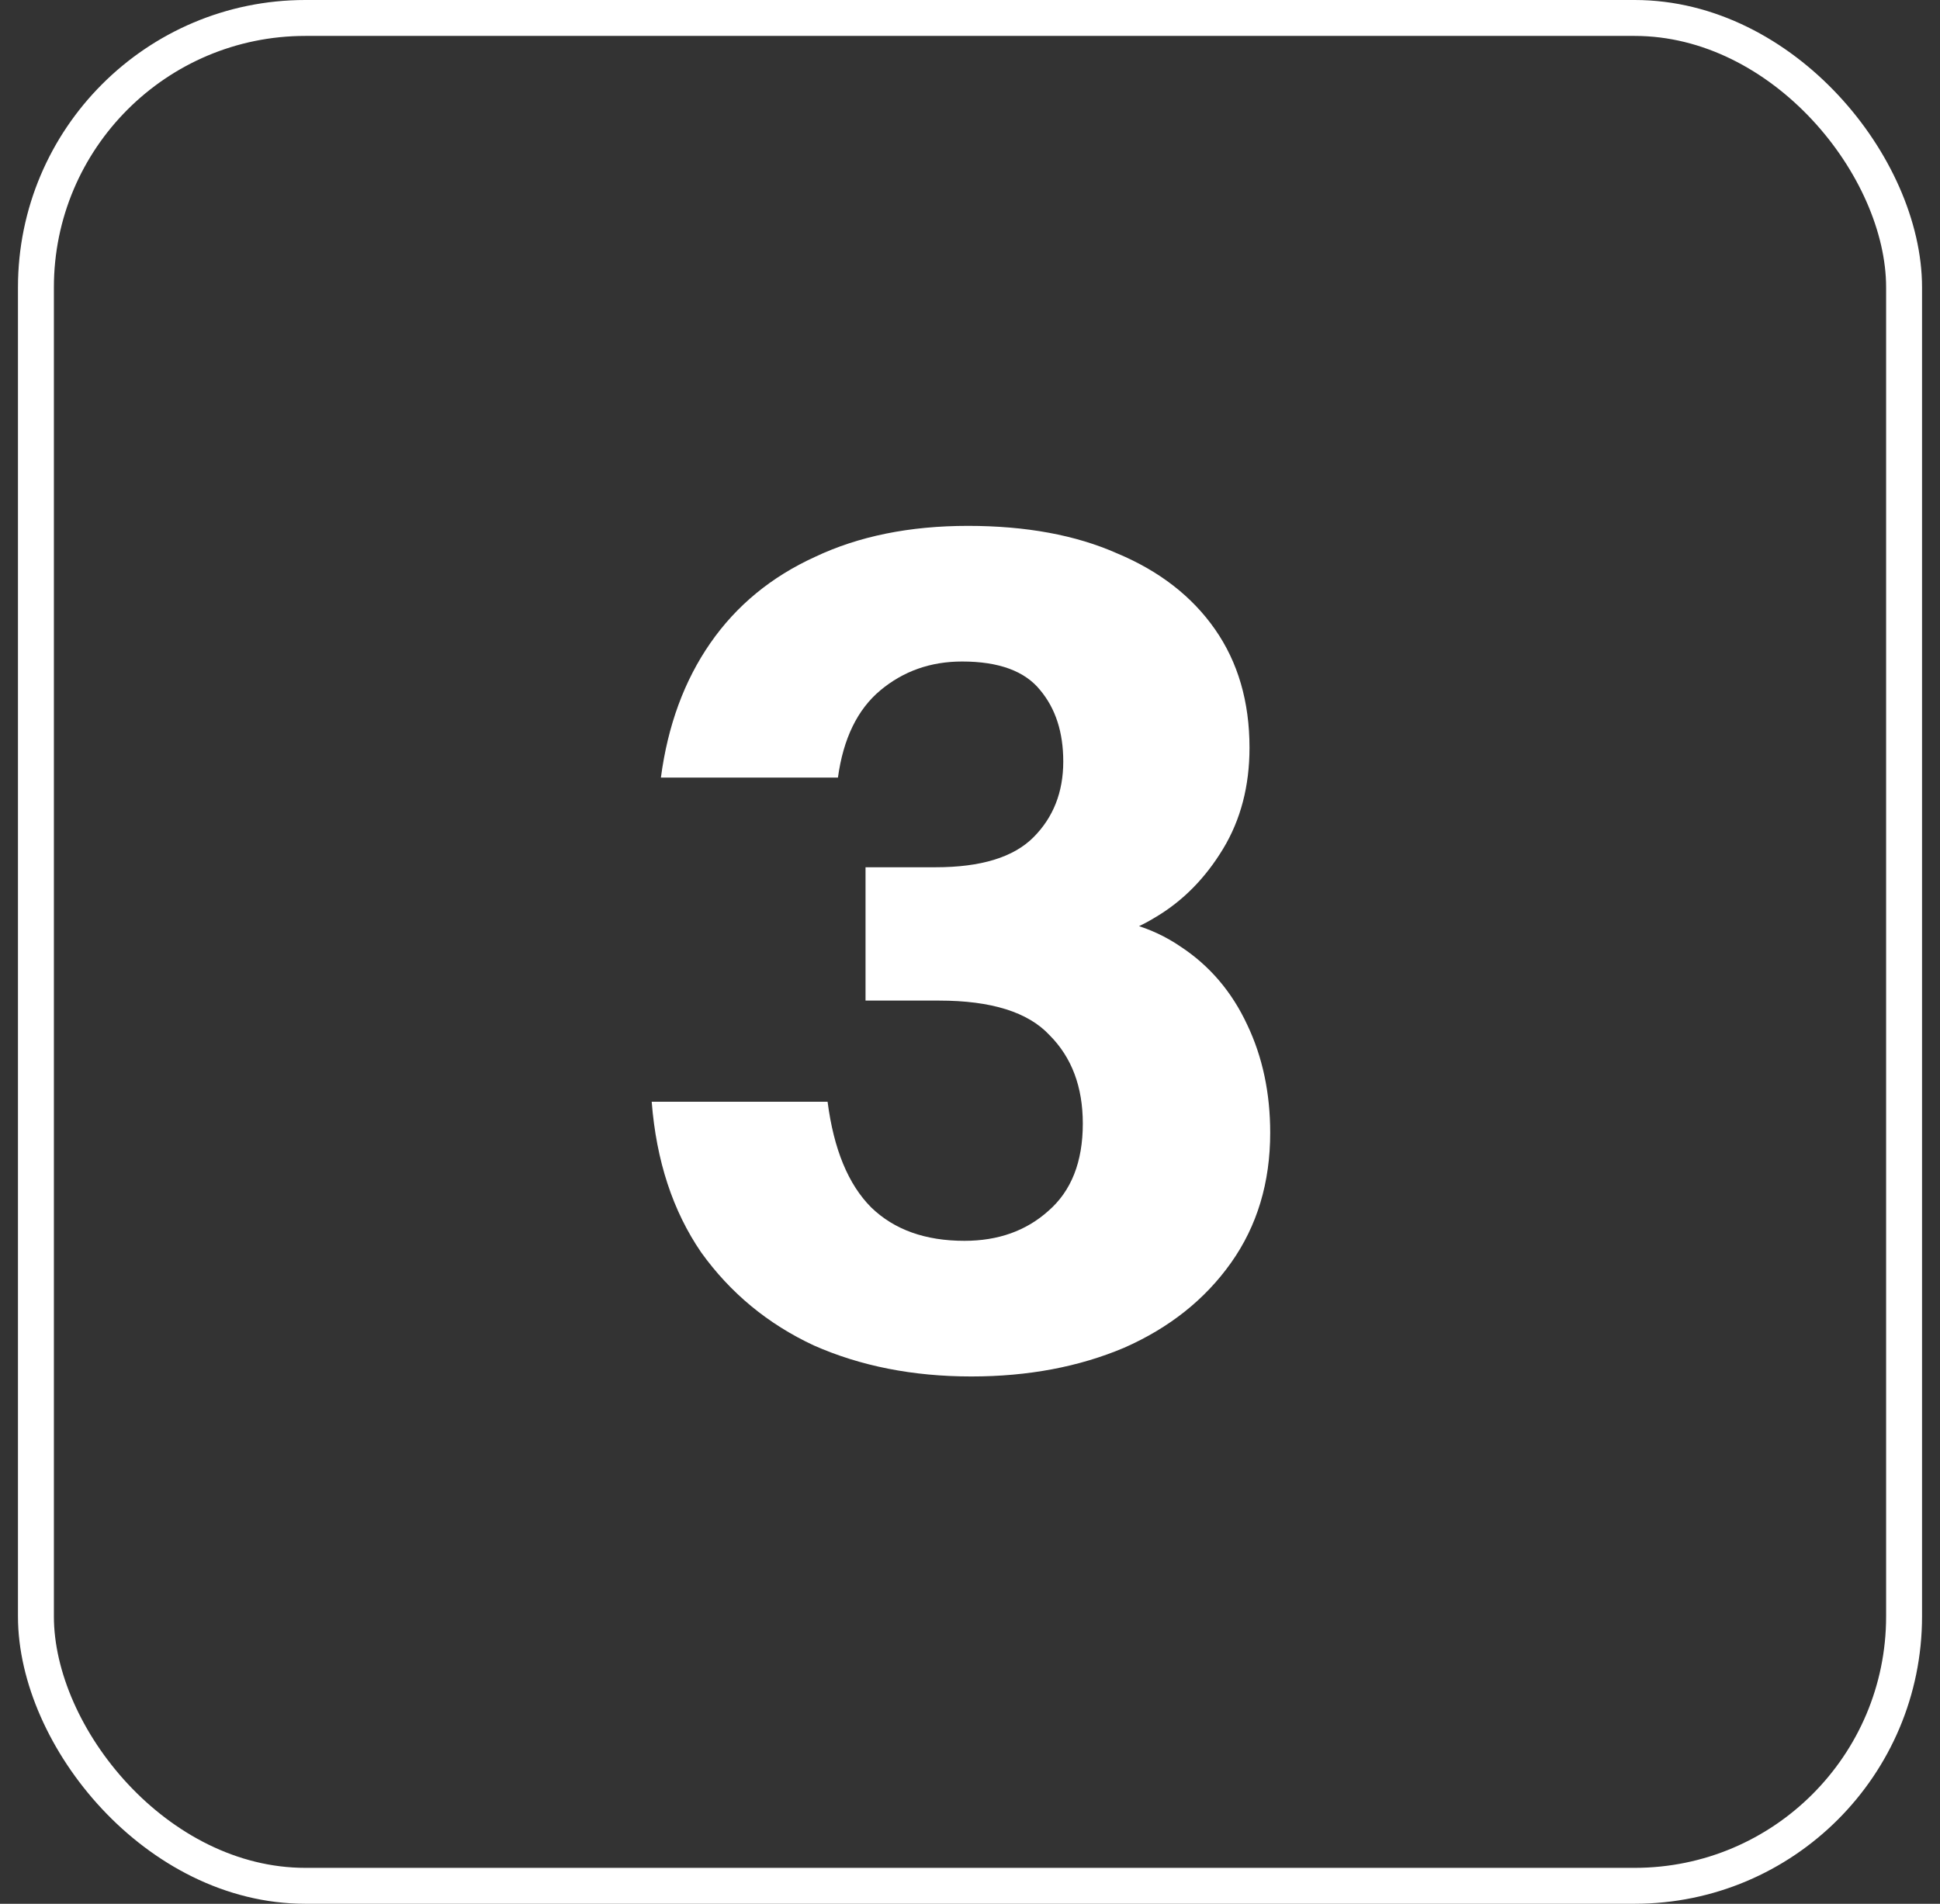 <svg width="54" height="53" viewBox="0 0 54 53" fill="none" xmlns="http://www.w3.org/2000/svg">
<rect x="0" y="0" width="54" height="53" fill="#333333" stroke="none"/>
<rect x="1" y="0.5" width="52" height="52" rx="7.5" stroke="white"/>
<path d="M27.036 38.32C25.415 38.32 23.953 38.032 22.652 37.456C21.372 36.859 20.327 35.995 19.516 34.864C18.727 33.712 18.268 32.315 18.14 30.672H23.036C23.207 31.995 23.612 32.976 24.252 33.616C24.892 34.235 25.756 34.544 26.844 34.544C27.783 34.544 28.561 34.267 29.18 33.712C29.82 33.157 30.14 32.347 30.14 31.28C30.14 30.256 29.831 29.435 29.212 28.816C28.615 28.176 27.591 27.856 26.14 27.856H24.092V24.144H26.044C27.303 24.144 28.209 23.867 28.764 23.312C29.319 22.757 29.596 22.053 29.596 21.2C29.596 20.389 29.383 19.728 28.956 19.216C28.529 18.683 27.804 18.416 26.78 18.416C25.905 18.416 25.148 18.683 24.508 19.216C23.868 19.749 23.473 20.56 23.324 21.648H18.396C18.588 20.197 19.047 18.949 19.772 17.904C20.497 16.859 21.468 16.059 22.684 15.504C23.9 14.928 25.319 14.64 26.94 14.64C28.561 14.64 29.948 14.896 31.1 15.408C32.273 15.899 33.18 16.603 33.82 17.52C34.46 18.437 34.78 19.536 34.78 20.816C34.78 21.883 34.535 22.821 34.044 23.632C33.553 24.443 32.935 25.072 32.188 25.52C31.463 25.968 30.727 26.192 29.98 26.192L29.948 25.52C31.079 25.52 32.049 25.797 32.86 26.352C33.671 26.885 34.289 27.611 34.716 28.528C35.143 29.424 35.356 30.427 35.356 31.536C35.356 32.923 34.993 34.128 34.268 35.152C33.543 36.176 32.551 36.965 31.292 37.52C30.033 38.053 28.615 38.32 27.036 38.32Z" fill="white"/>
</svg>
